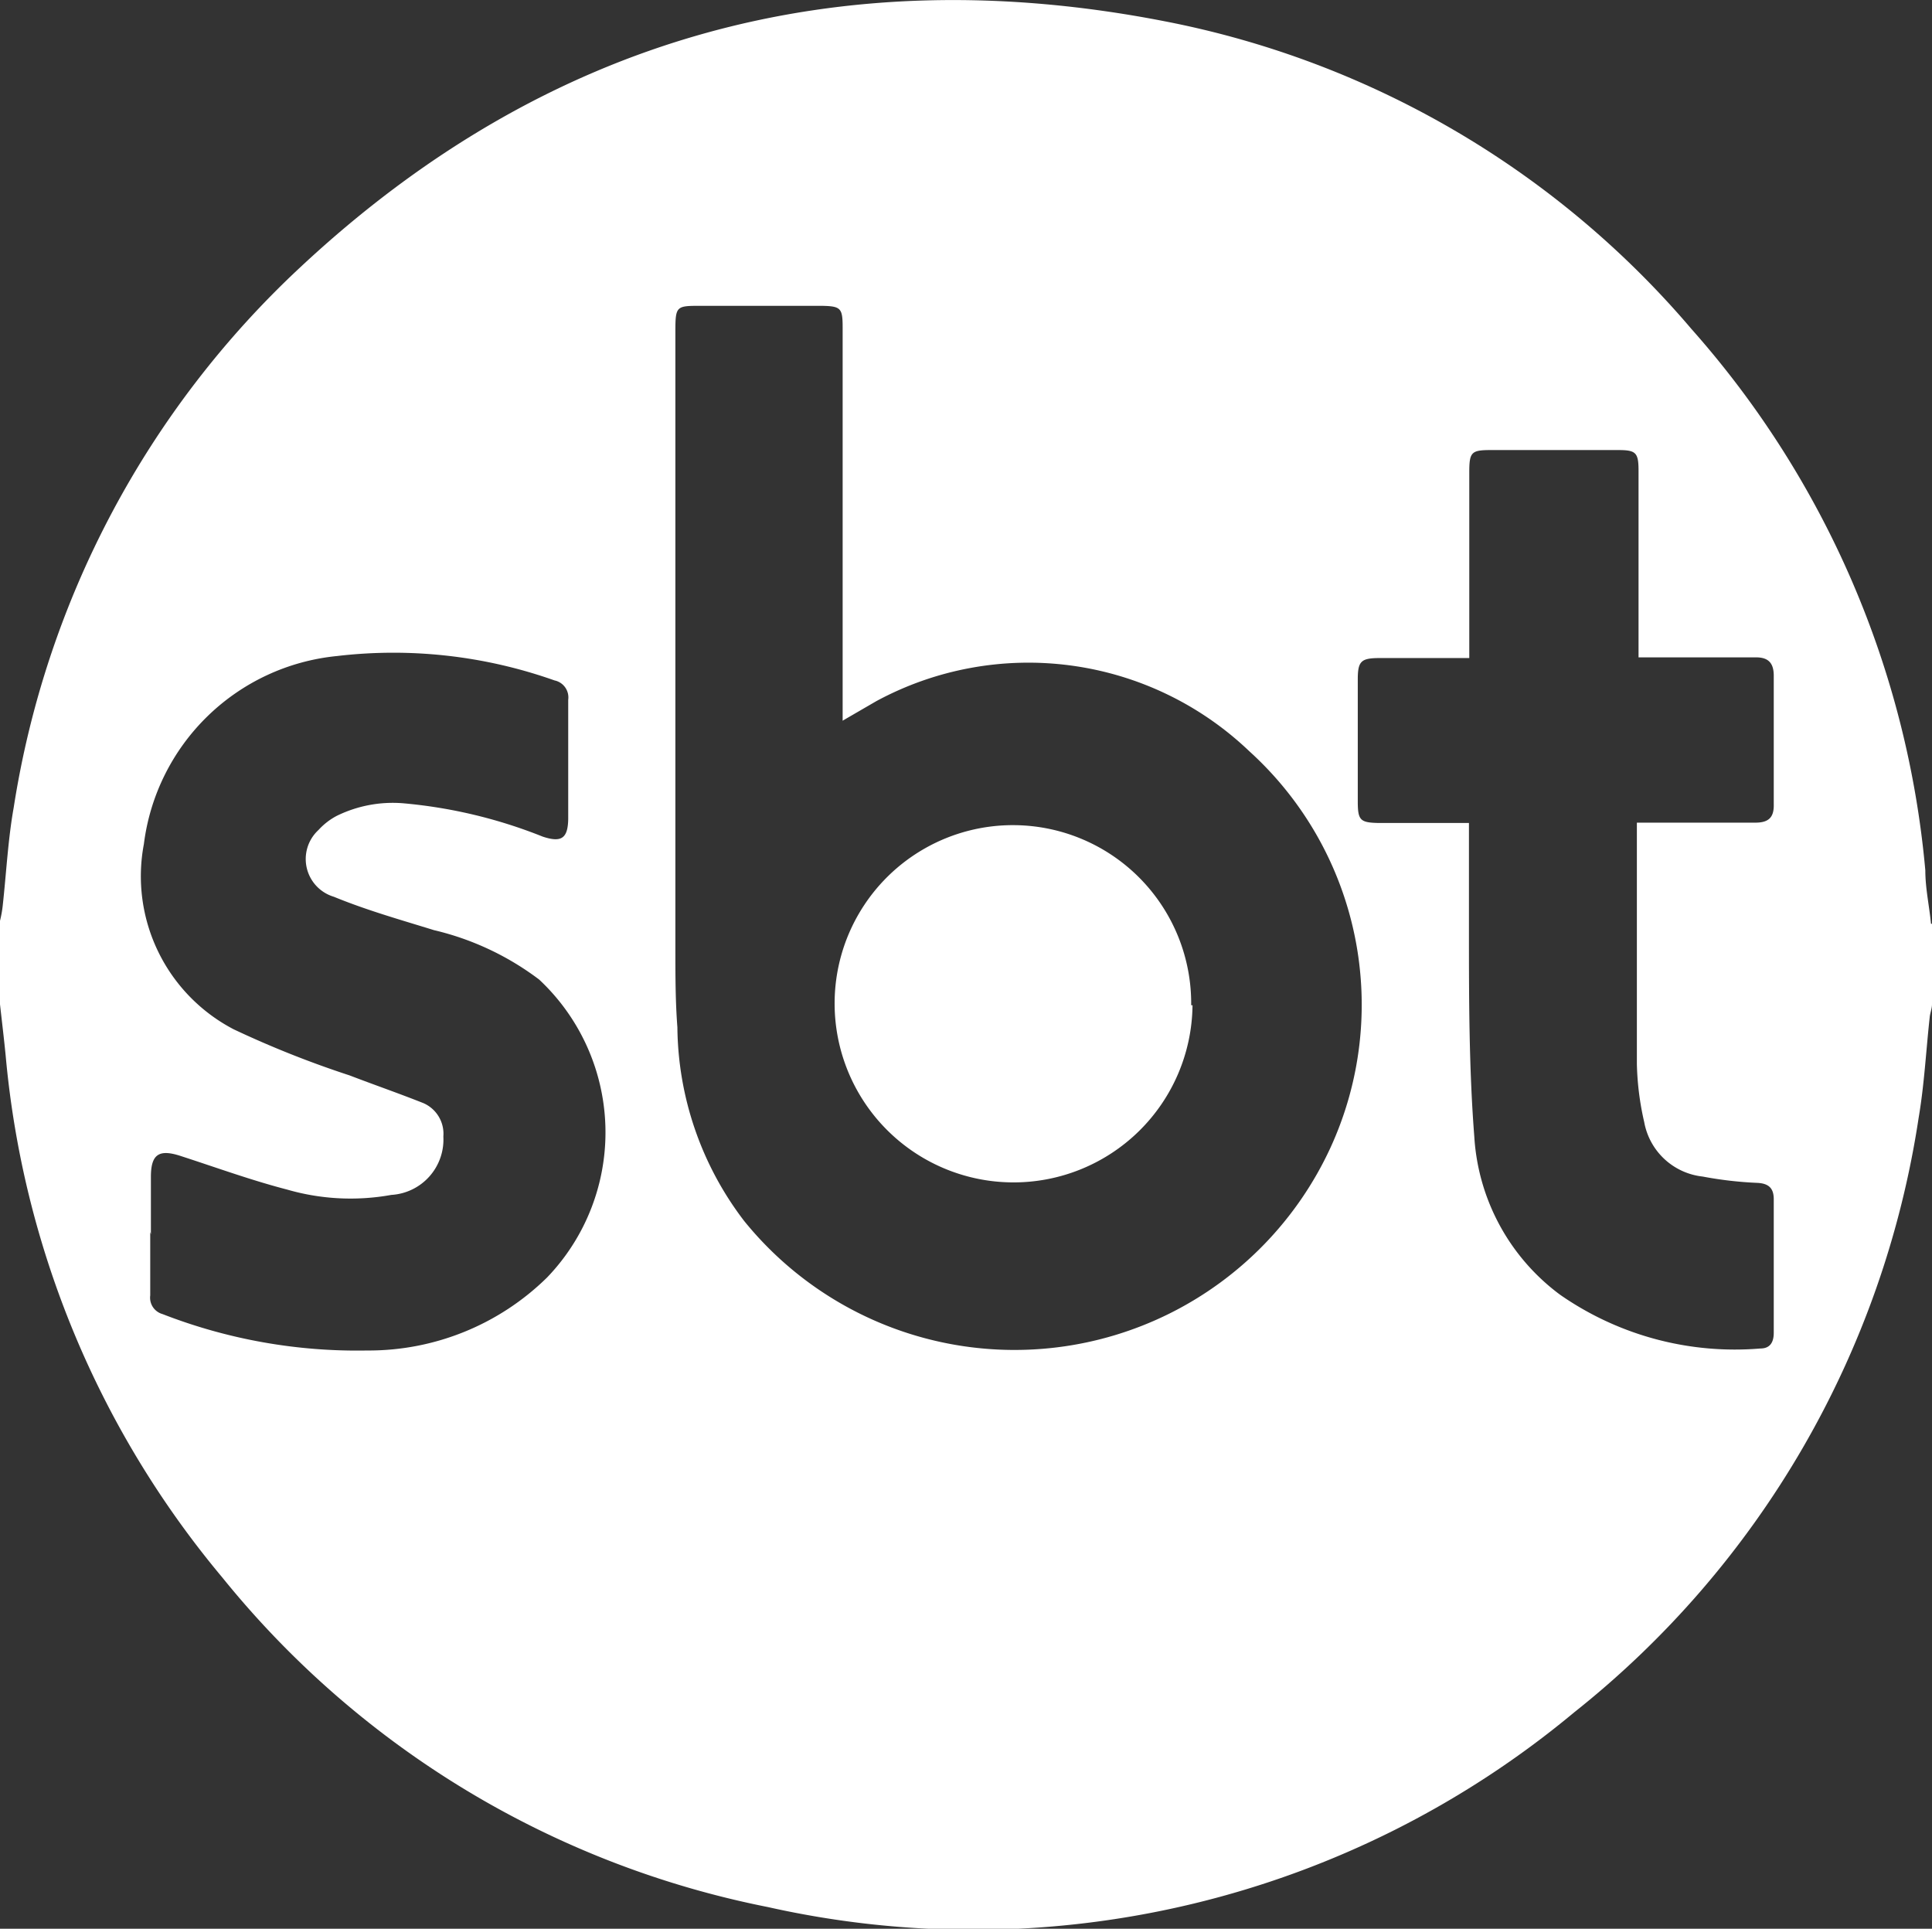 <svg xmlns="http://www.w3.org/2000/svg" viewBox="0 0 57.87 57.77"><rect x="0" y="0" width="57.87" height="57.77" fill="#333333" stroke="none"/><defs><style>.cls-1{fill:#fff;}</style></defs><g id="Camada_2" data-name="Camada 2"><g id="Camada_1-2" data-name="Camada 1"><path class="cls-1" d="M57.87,27.67v2.41c0,.13-.06.27-.07.4-.11,1-.16,2-.33,3A28.09,28.09,0,0,1,47.15,51.29,28.12,28.12,0,0,1,23,57.12,28,28,0,0,1,6.66,47.25,28.31,28.31,0,0,1,.17,31.62c-.05-.51-.11-1-.17-1.54v-2.5a3.39,3.39,0,0,0,.08-.44c.11-1,.16-2,.33-2.95A28,28,0,0,1,9,8C16.37,1.12,25.08-1.28,34.9.64A27.6,27.6,0,0,1,50.67,9.86a28.21,28.21,0,0,1,7,16.21c0,.54.12,1.07.17,1.6m-32.6-6.08V9.8c0-.58-.06-.63-.64-.64H21c-.75,0-.77,0-.77.79q0,9.24,0,18.46c0,.79,0,1.58.06,2.36a9.69,9.69,0,0,0,2,5.8,10.42,10.42,0,0,0,17.56-2.19A10.25,10.25,0,0,0,37.42,22.5,9.58,9.58,0,0,0,26.25,21l-1,.58M4.5,36.9c0,.63,0,1.26,0,1.9a.51.51,0,0,0,.37.56A16.07,16.07,0,0,0,11,40.45a7.62,7.62,0,0,0,5.39-2.19,6.27,6.27,0,0,0-.24-8.92A8.42,8.42,0,0,0,13,27.86c-1-.31-2-.59-3-1a1.18,1.18,0,0,1-.46-2,2,2,0,0,1,.54-.42,3.81,3.81,0,0,1,2-.38,14.73,14.73,0,0,1,4.18,1c.55.18.75.06.76-.53,0-1.19,0-2.38,0-3.57a.52.52,0,0,0-.41-.58,14.45,14.45,0,0,0-6.52-.73,6.47,6.47,0,0,0-5.78,5.63A5.17,5.17,0,0,0,7,30.83a29.83,29.83,0,0,0,3.47,1.38c.73.28,1.48.54,2.21.83a1,1,0,0,1,.6,1,1.66,1.66,0,0,1-1.56,1.75,6.84,6.84,0,0,1-3.12-.16c-1.08-.28-2.12-.66-3.17-1-.66-.22-.91-.07-.91.62s0,1.14,0,1.72M44,24.66c0,1.11,0,2.14,0,3.18,0,2.06,0,4.14.16,6.2a6.37,6.37,0,0,0,2.57,4.74,9.16,9.16,0,0,0,6,1.61c.3,0,.4-.2.4-.47v-4c0-.32-.14-.47-.48-.49a11.42,11.42,0,0,1-1.65-.19,2,2,0,0,1-1.75-1.63,8.55,8.55,0,0,1-.22-1.74c0-2.22,0-4.45,0-6.68v-.55h.55c1,0,2,0,3,0,.4,0,.56-.16.55-.55,0-1.28,0-2.57,0-3.85,0-.39-.17-.56-.56-.55H49.08V14.1c0-.55-.08-.62-.62-.62h-3.8c-.59,0-.65.06-.65.67v5.56H41.33c-.56,0-.66.09-.66.64V24c0,.57.07.64.63.65H44"></path><path class="cls-1" d="M35.72,30.11A5.34,5.34,0,1,1,25,30a5.34,5.34,0,0,1,10.68.11"></path></g></g></svg>